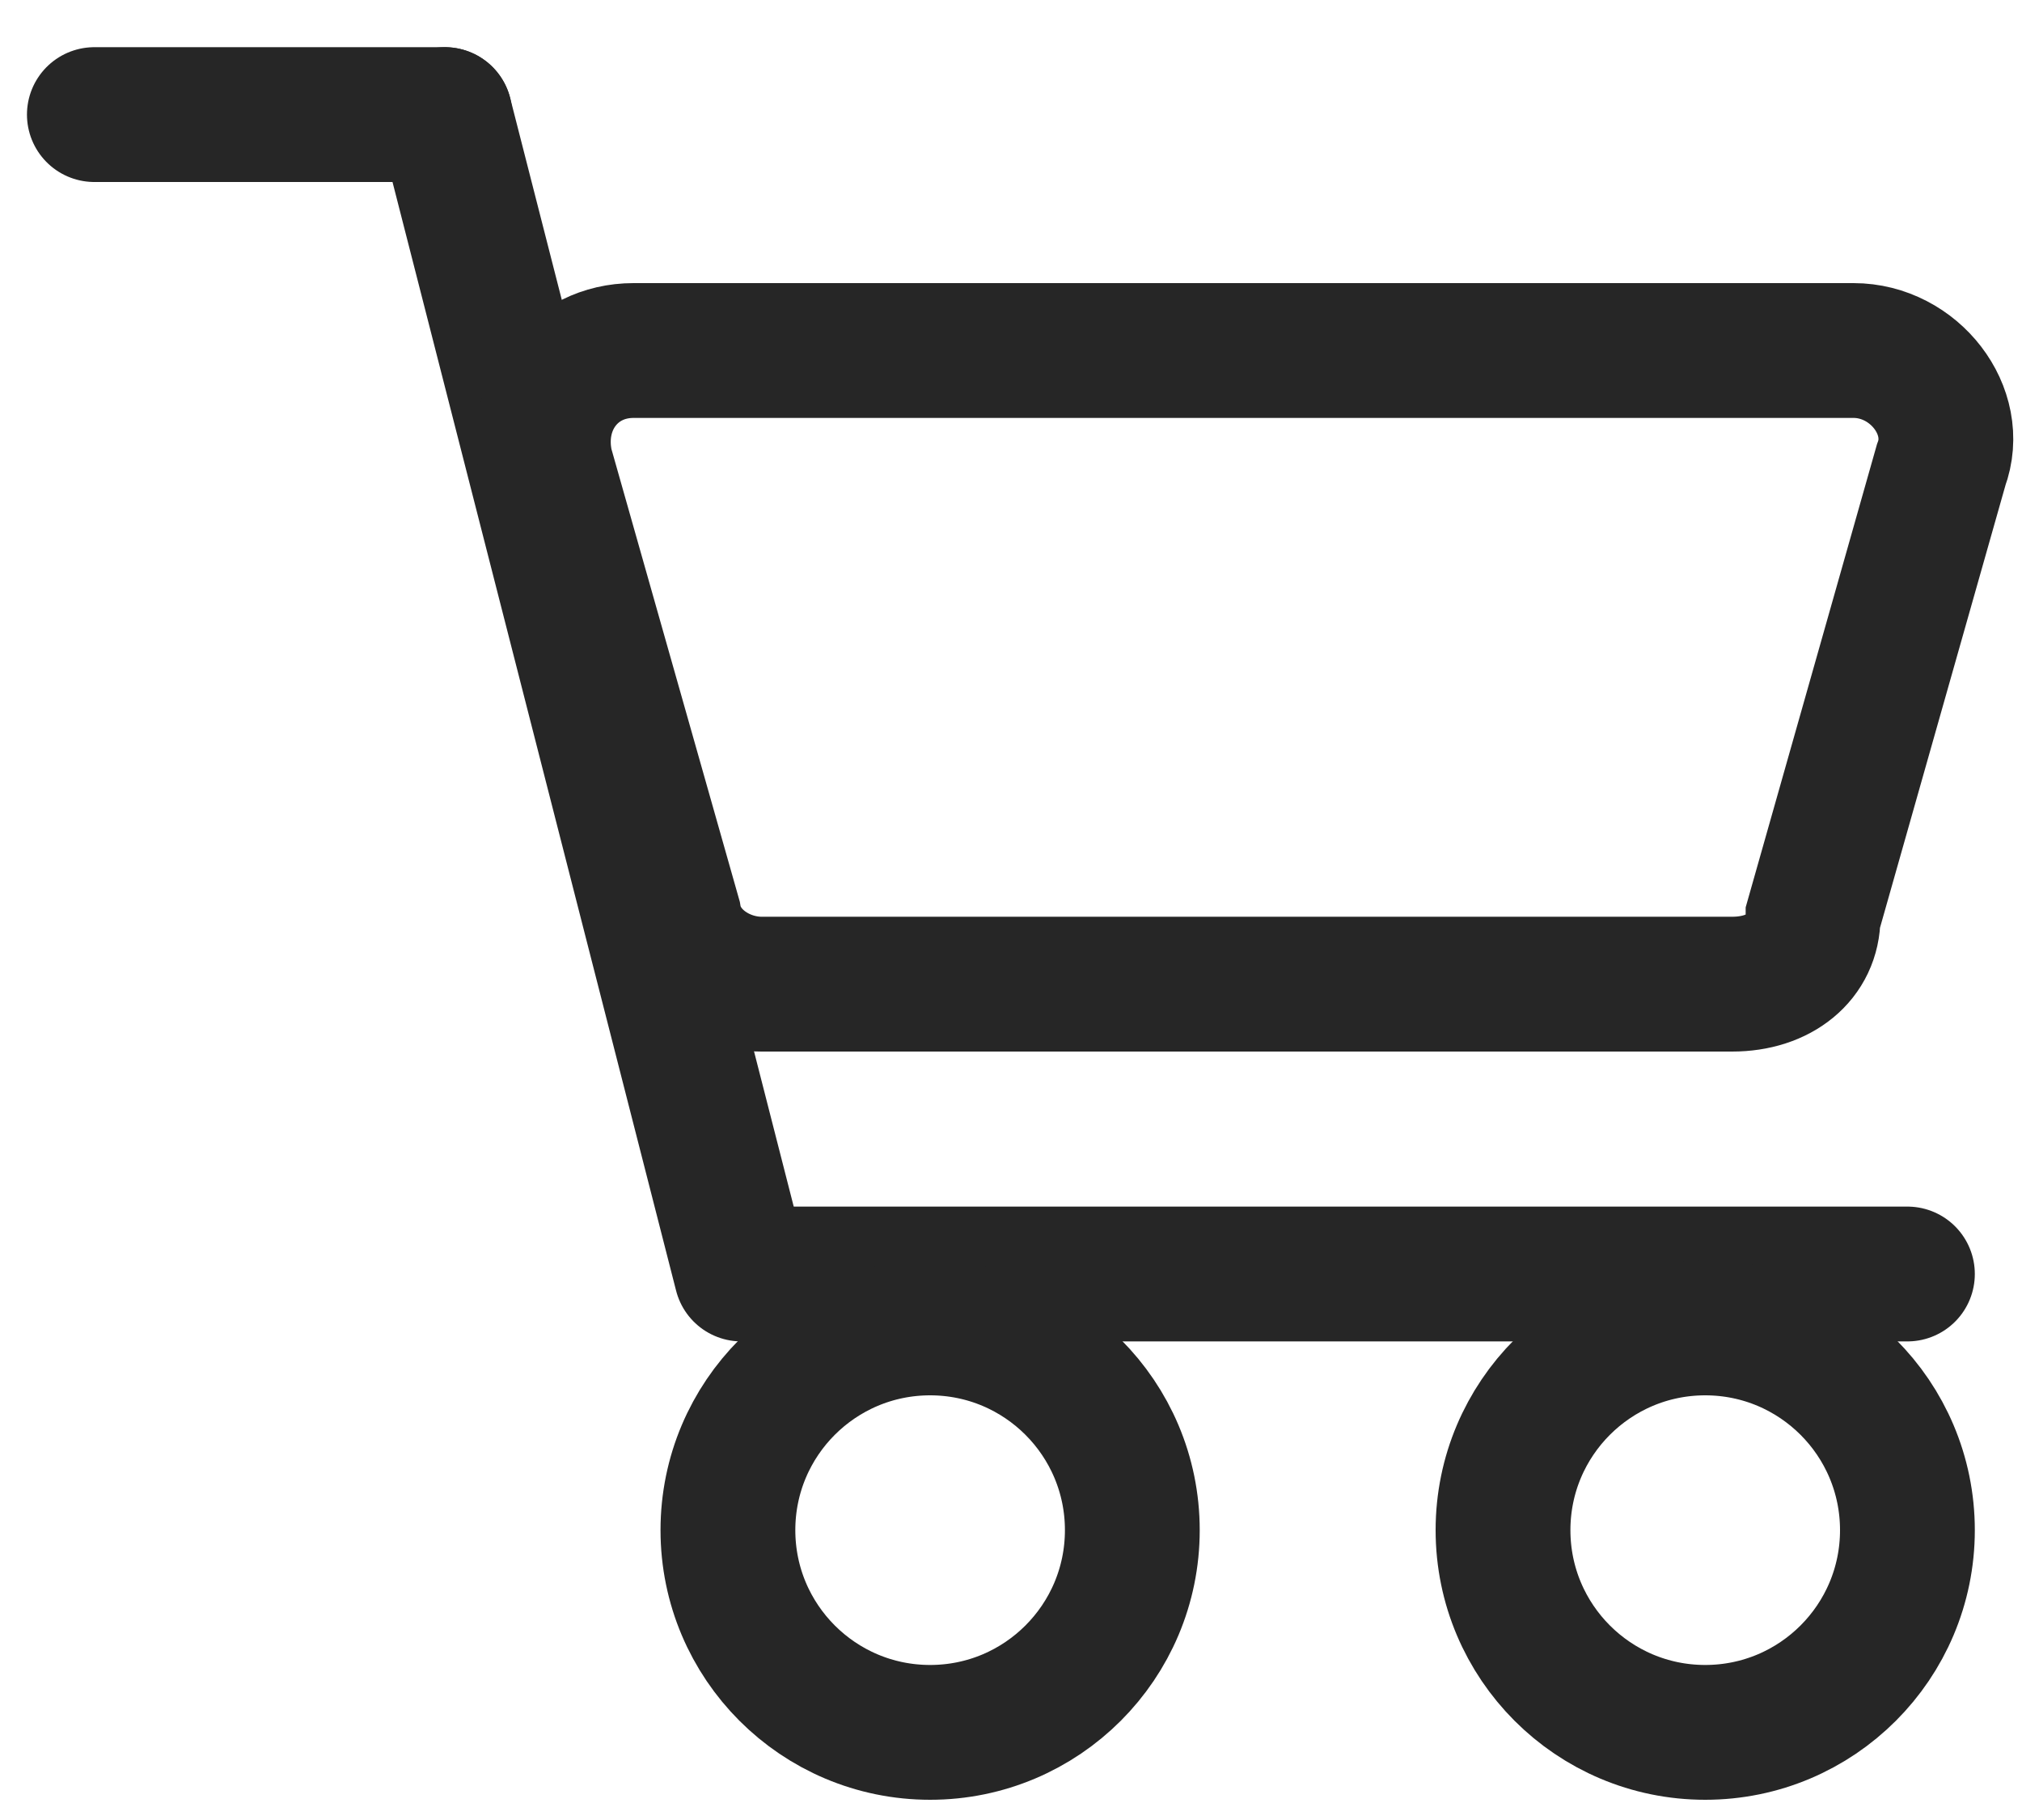 <?xml version="1.0" encoding="UTF-8"?> <svg xmlns="http://www.w3.org/2000/svg" width="30" height="27" viewBox="0 0 30 27" fill="none"> <g clip-path="url(#clip0_11_329)"> <path d="M1.4 1.7H6.6" stroke="#262626" stroke-width="2" stroke-miterlimit="10" stroke-linecap="round"></path> <path d="M6.6 1.7L11 18.9" stroke="#262626" stroke-width="2" stroke-miterlimit="10" stroke-linecap="round"></path> <path d="M11.8 18.9H28.3" stroke="#262626" stroke-width="2" stroke-miterlimit="10" stroke-linecap="round"></path> <path d="M13.8 25.7C15.457 25.7 16.8 24.357 16.8 22.7C16.8 21.043 15.457 19.7 13.8 19.7C12.143 19.7 10.8 21.043 10.8 22.7C10.8 24.357 12.143 25.7 13.8 25.7Z" stroke="#262626" stroke-width="2" stroke-miterlimit="10" stroke-linecap="round"></path> <path d="M25.3 25.7C26.957 25.7 28.3 24.357 28.3 22.7C28.3 21.043 26.957 19.7 25.3 19.7C23.643 19.7 22.3 21.043 22.3 22.7C22.3 24.357 23.643 25.7 25.3 25.7Z" stroke="#262626" stroke-width="2" stroke-miterlimit="10" stroke-linecap="round"></path> <path d="M25.7 14.6H11.3C10.7 14.6 10.1 14.2 10 13.6L8.1 6.9C7.9 6 8.5 5.2 9.4 5.2H27.5C28.4 5.2 29.1 6.1 28.8 6.9L26.9 13.6C26.9 14.2 26.4 14.6 25.7 14.6Z" stroke="#262626" stroke-width="2" stroke-miterlimit="10" stroke-linecap="round"></path> </g> <defs> <clipPath id="clip0_11_329"> <rect width="30" height="27" fill="white"></rect> </clipPath> </defs> </svg> 